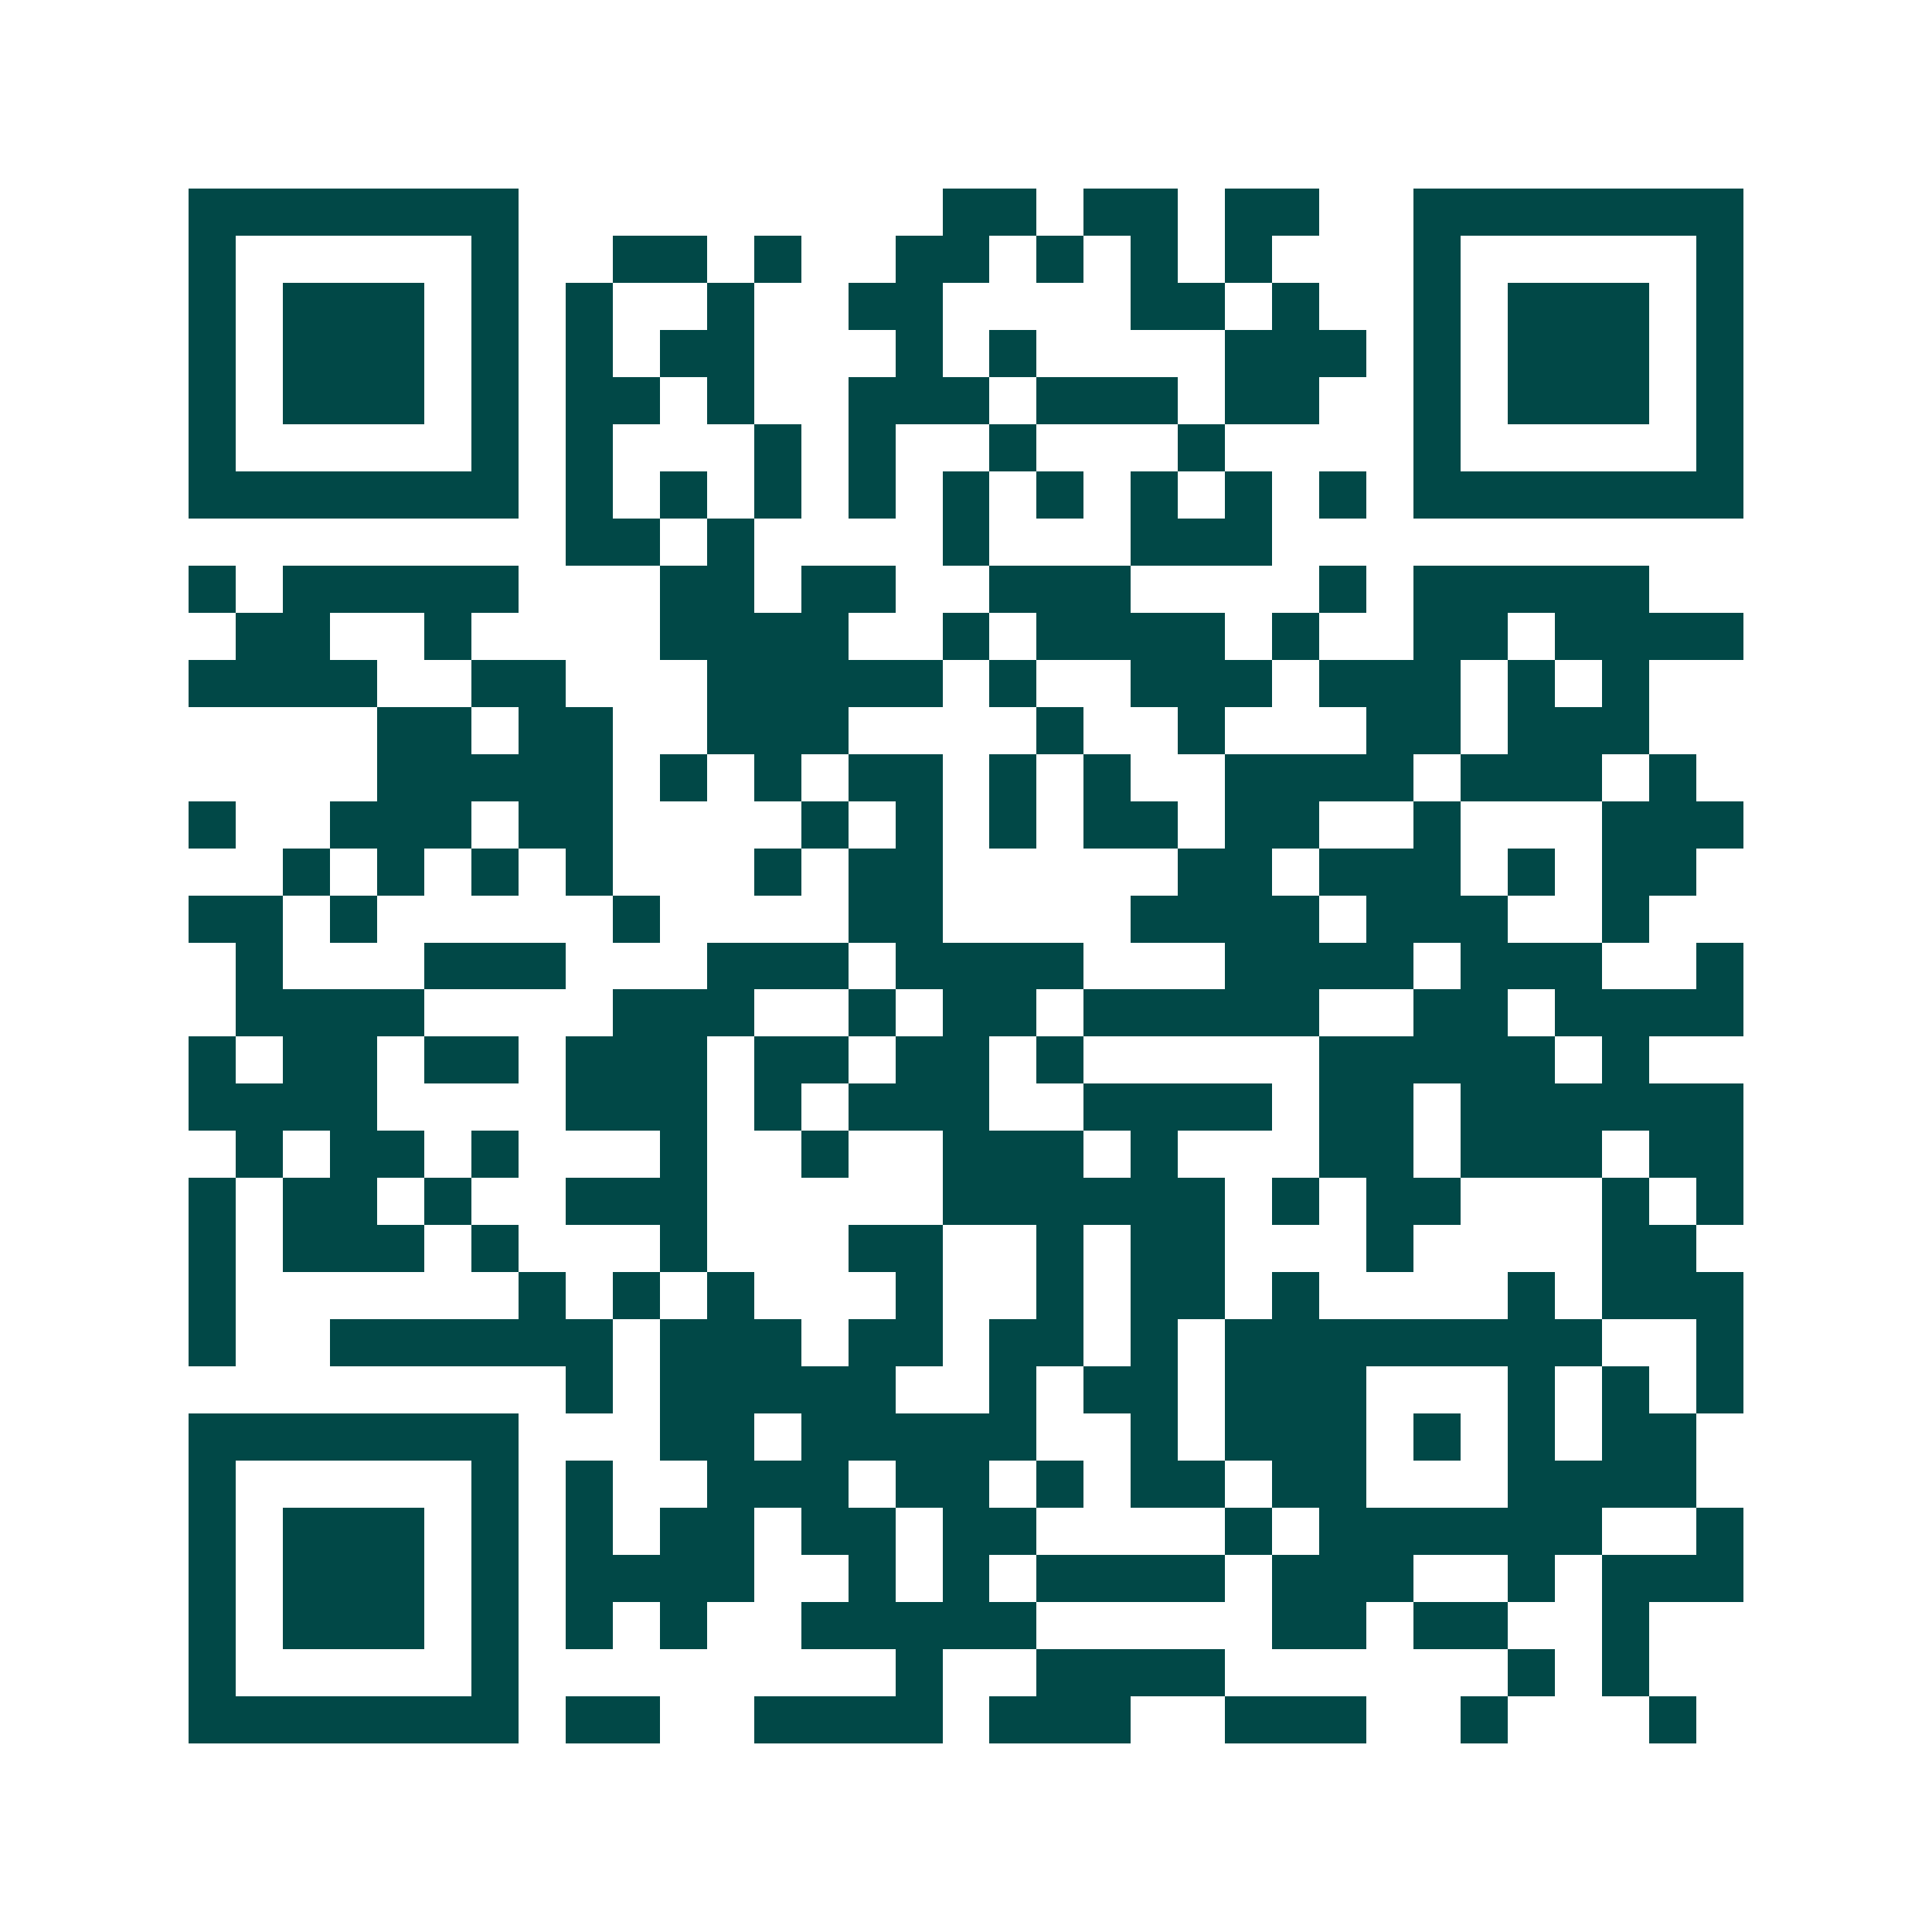 <svg xmlns="http://www.w3.org/2000/svg" width="200" height="200" viewBox="0 0 41 41" shape-rendering="crispEdges"><path fill="#ffffff" d="M0 0h41v41H0z"/><path stroke="#014847" d="M4 4.5h7m9 0h2m1 0h2m1 0h2m2 0h7M4 5.5h1m5 0h1m2 0h2m1 0h1m2 0h2m1 0h1m1 0h1m1 0h1m3 0h1m5 0h1M4 6.5h1m1 0h3m1 0h1m1 0h1m2 0h1m2 0h2m4 0h2m1 0h1m2 0h1m1 0h3m1 0h1M4 7.5h1m1 0h3m1 0h1m1 0h1m1 0h2m3 0h1m1 0h1m4 0h3m1 0h1m1 0h3m1 0h1M4 8.5h1m1 0h3m1 0h1m1 0h2m1 0h1m2 0h3m1 0h3m1 0h2m2 0h1m1 0h3m1 0h1M4 9.5h1m5 0h1m1 0h1m3 0h1m1 0h1m2 0h1m3 0h1m4 0h1m5 0h1M4 10.5h7m1 0h1m1 0h1m1 0h1m1 0h1m1 0h1m1 0h1m1 0h1m1 0h1m1 0h1m1 0h7M12 11.5h2m1 0h1m4 0h1m3 0h3M4 12.5h1m1 0h5m3 0h2m1 0h2m2 0h3m4 0h1m1 0h5M5 13.5h2m2 0h1m4 0h4m2 0h1m1 0h4m1 0h1m2 0h2m1 0h4M4 14.5h4m2 0h2m3 0h5m1 0h1m2 0h3m1 0h3m1 0h1m1 0h1M8 15.5h2m1 0h2m2 0h3m4 0h1m2 0h1m3 0h2m1 0h3M8 16.5h5m1 0h1m1 0h1m1 0h2m1 0h1m1 0h1m2 0h4m1 0h3m1 0h1M4 17.5h1m2 0h3m1 0h2m4 0h1m1 0h1m1 0h1m1 0h2m1 0h2m2 0h1m3 0h3M6 18.5h1m1 0h1m1 0h1m1 0h1m3 0h1m1 0h2m5 0h2m1 0h3m1 0h1m1 0h2M4 19.5h2m1 0h1m5 0h1m4 0h2m4 0h4m1 0h3m2 0h1M5 20.5h1m3 0h3m3 0h3m1 0h4m3 0h4m1 0h3m2 0h1M5 21.5h4m4 0h3m2 0h1m1 0h2m1 0h5m2 0h2m1 0h4M4 22.5h1m1 0h2m1 0h2m1 0h3m1 0h2m1 0h2m1 0h1m5 0h5m1 0h1M4 23.5h4m4 0h3m1 0h1m1 0h3m2 0h4m1 0h2m1 0h6M5 24.5h1m1 0h2m1 0h1m3 0h1m2 0h1m2 0h3m1 0h1m3 0h2m1 0h3m1 0h2M4 25.5h1m1 0h2m1 0h1m2 0h3m5 0h6m1 0h1m1 0h2m3 0h1m1 0h1M4 26.5h1m1 0h3m1 0h1m3 0h1m3 0h2m2 0h1m1 0h2m3 0h1m4 0h2M4 27.5h1m6 0h1m1 0h1m1 0h1m3 0h1m2 0h1m1 0h2m1 0h1m4 0h1m1 0h3M4 28.5h1m2 0h6m1 0h3m1 0h2m1 0h2m1 0h1m1 0h8m2 0h1M12 29.5h1m1 0h5m2 0h1m1 0h2m1 0h3m3 0h1m1 0h1m1 0h1M4 30.5h7m3 0h2m1 0h5m2 0h1m1 0h3m1 0h1m1 0h1m1 0h2M4 31.5h1m5 0h1m1 0h1m2 0h3m1 0h2m1 0h1m1 0h2m1 0h2m3 0h4M4 32.5h1m1 0h3m1 0h1m1 0h1m1 0h2m1 0h2m1 0h2m4 0h1m1 0h6m2 0h1M4 33.5h1m1 0h3m1 0h1m1 0h4m2 0h1m1 0h1m1 0h4m1 0h3m2 0h1m1 0h3M4 34.5h1m1 0h3m1 0h1m1 0h1m1 0h1m2 0h5m5 0h2m1 0h2m2 0h1M4 35.5h1m5 0h1m8 0h1m2 0h4m6 0h1m1 0h1M4 36.5h7m1 0h2m2 0h4m1 0h3m2 0h3m2 0h1m3 0h1"/></svg>
